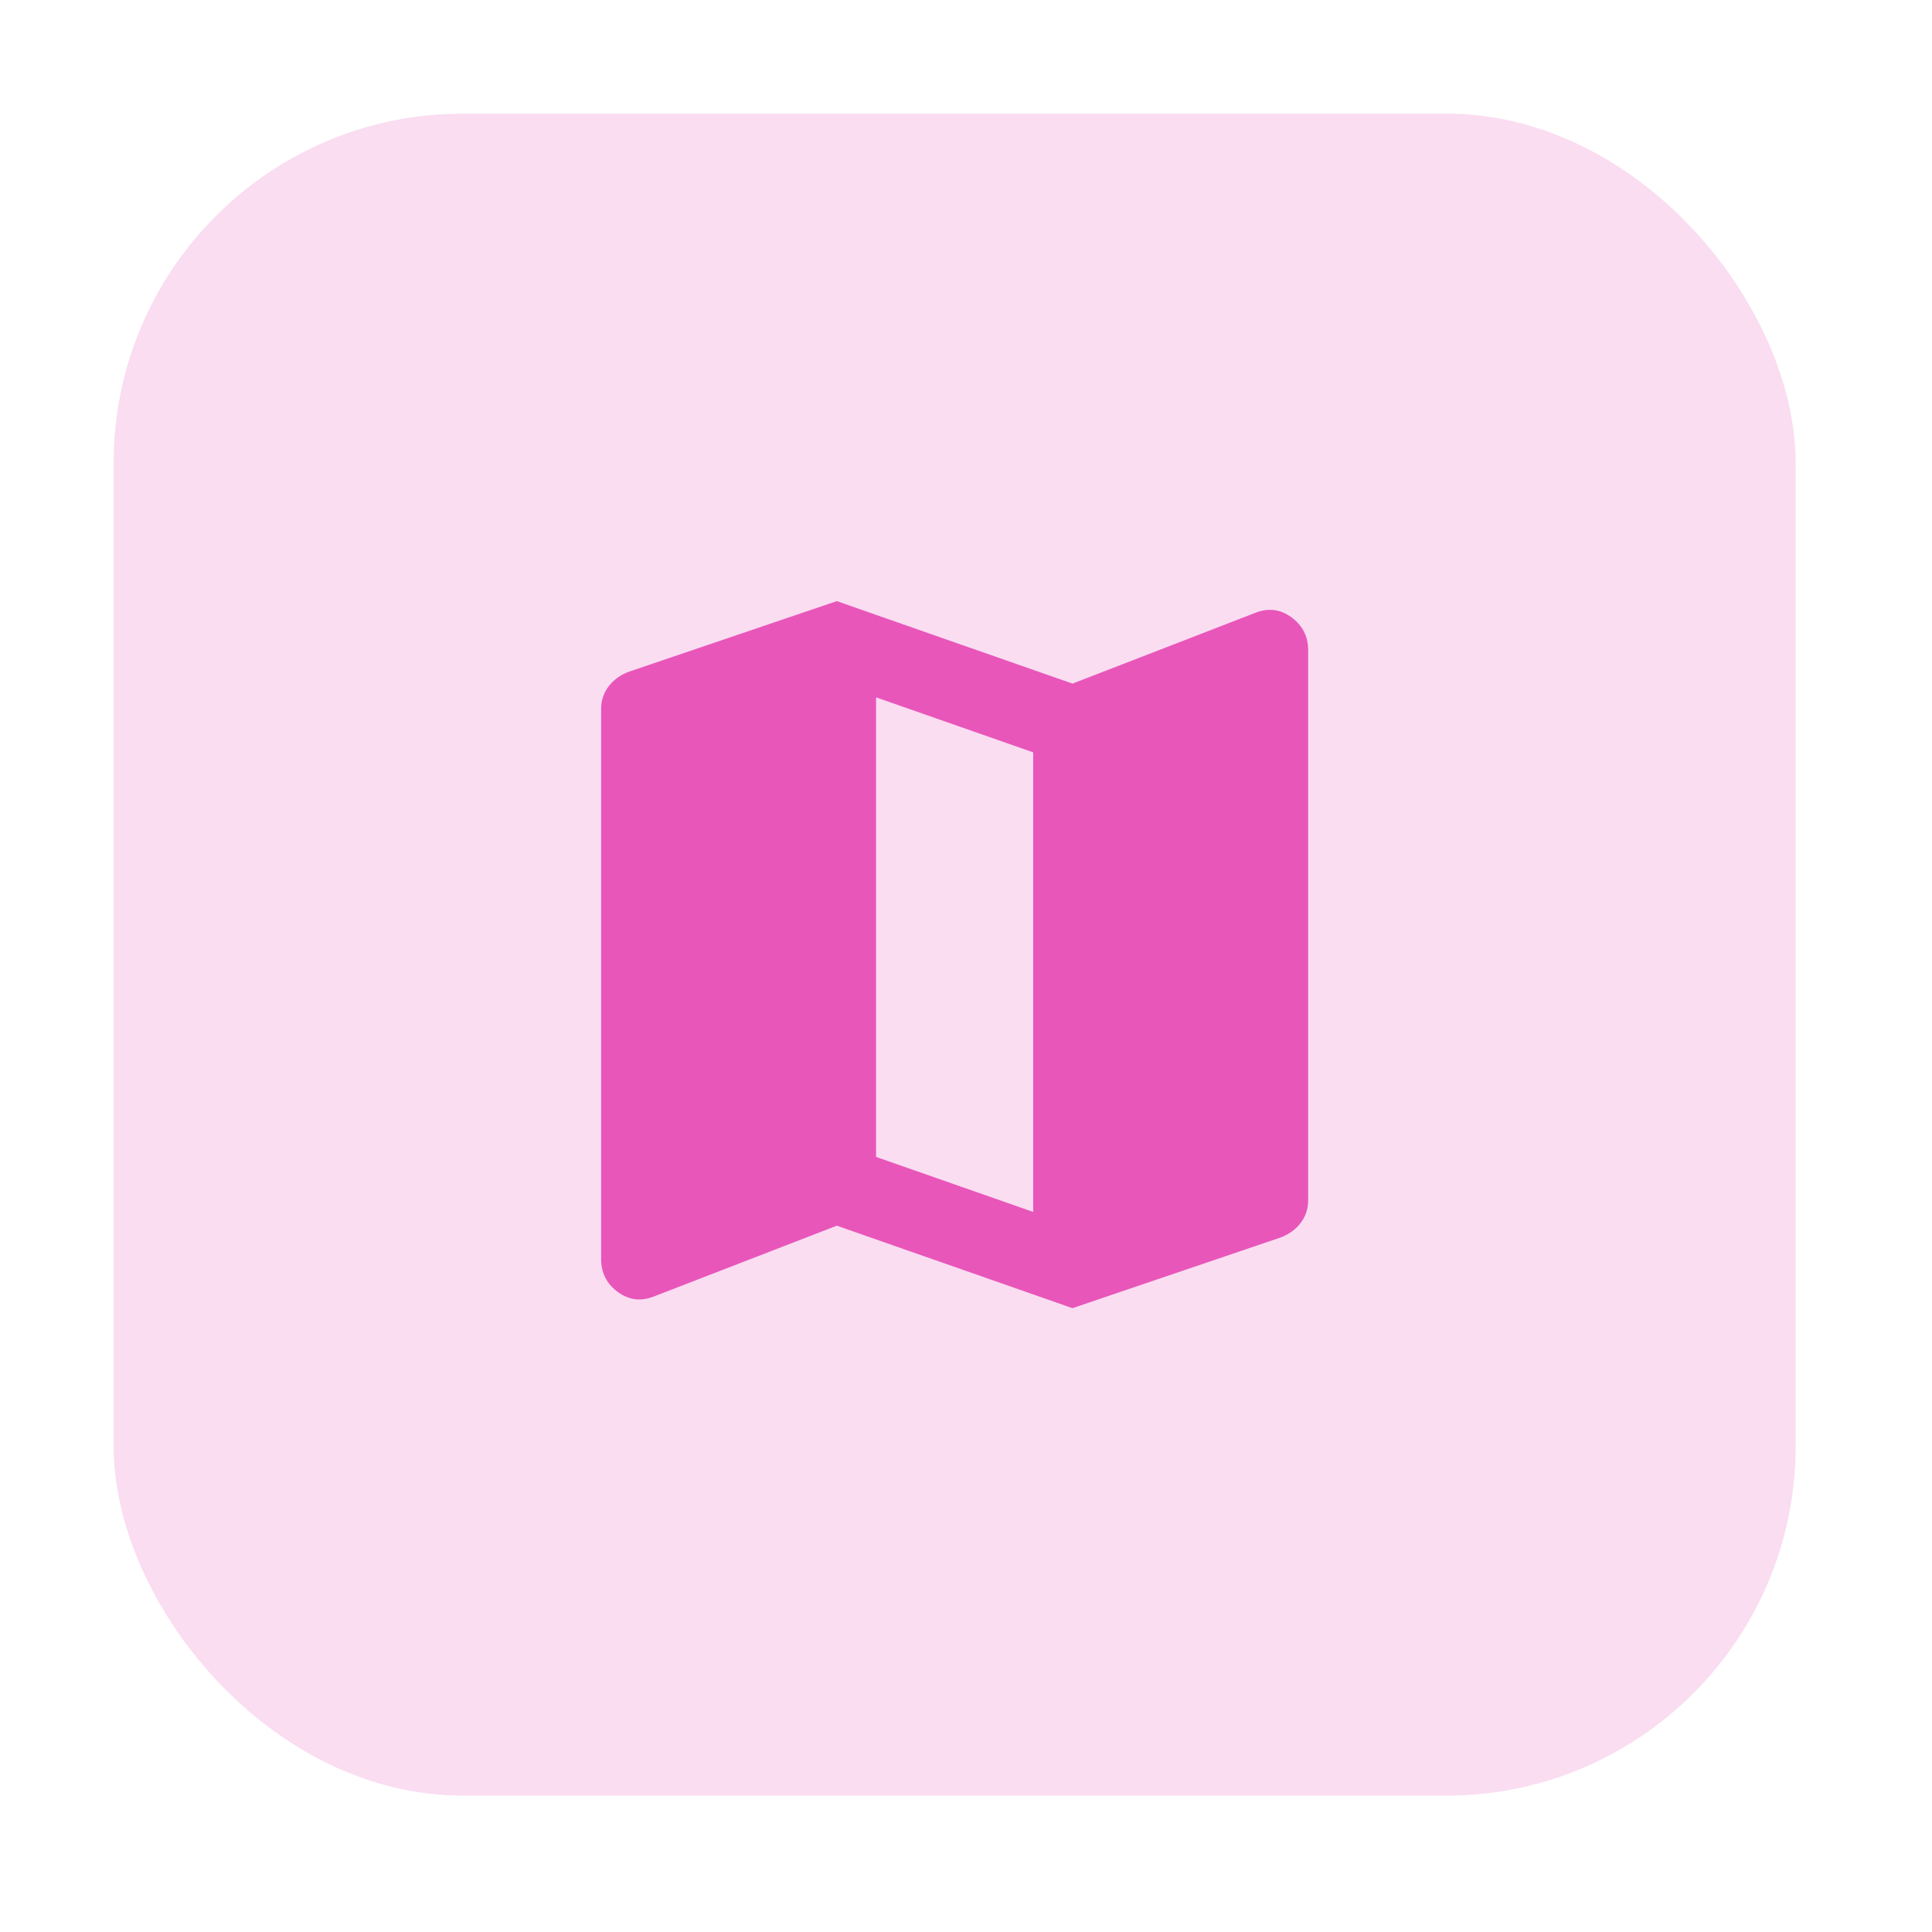 <svg width="90" height="90" viewBox="15 12 85 85" fill="none" xmlns="http://www.w3.org/2000/svg">
    <rect x="20" y="17" width="74" height="74" rx="15.362" fill="#E856BA" fill-opacity="0.2"/>
    <path d="M62.185 69.554L51.816 65.925L43.78 69.035C43.203 69.266 42.671 69.201 42.181 68.842C41.691 68.482 41.447 67.999 41.447 67.394V43.199C41.447 42.825 41.555 42.493 41.771 42.205C41.988 41.917 42.283 41.701 42.656 41.557L51.816 38.447L62.185 42.076L70.221 38.965C70.797 38.735 71.33 38.8 71.819 39.16C72.309 39.521 72.554 40.003 72.554 40.607V64.801C72.554 65.176 72.446 65.507 72.231 65.795C72.015 66.083 71.72 66.299 71.344 66.443L62.185 69.554ZM60.456 65.32V45.1L53.544 42.681V62.9L60.456 65.32Z" fill="#E856BA"/>
</svg>
